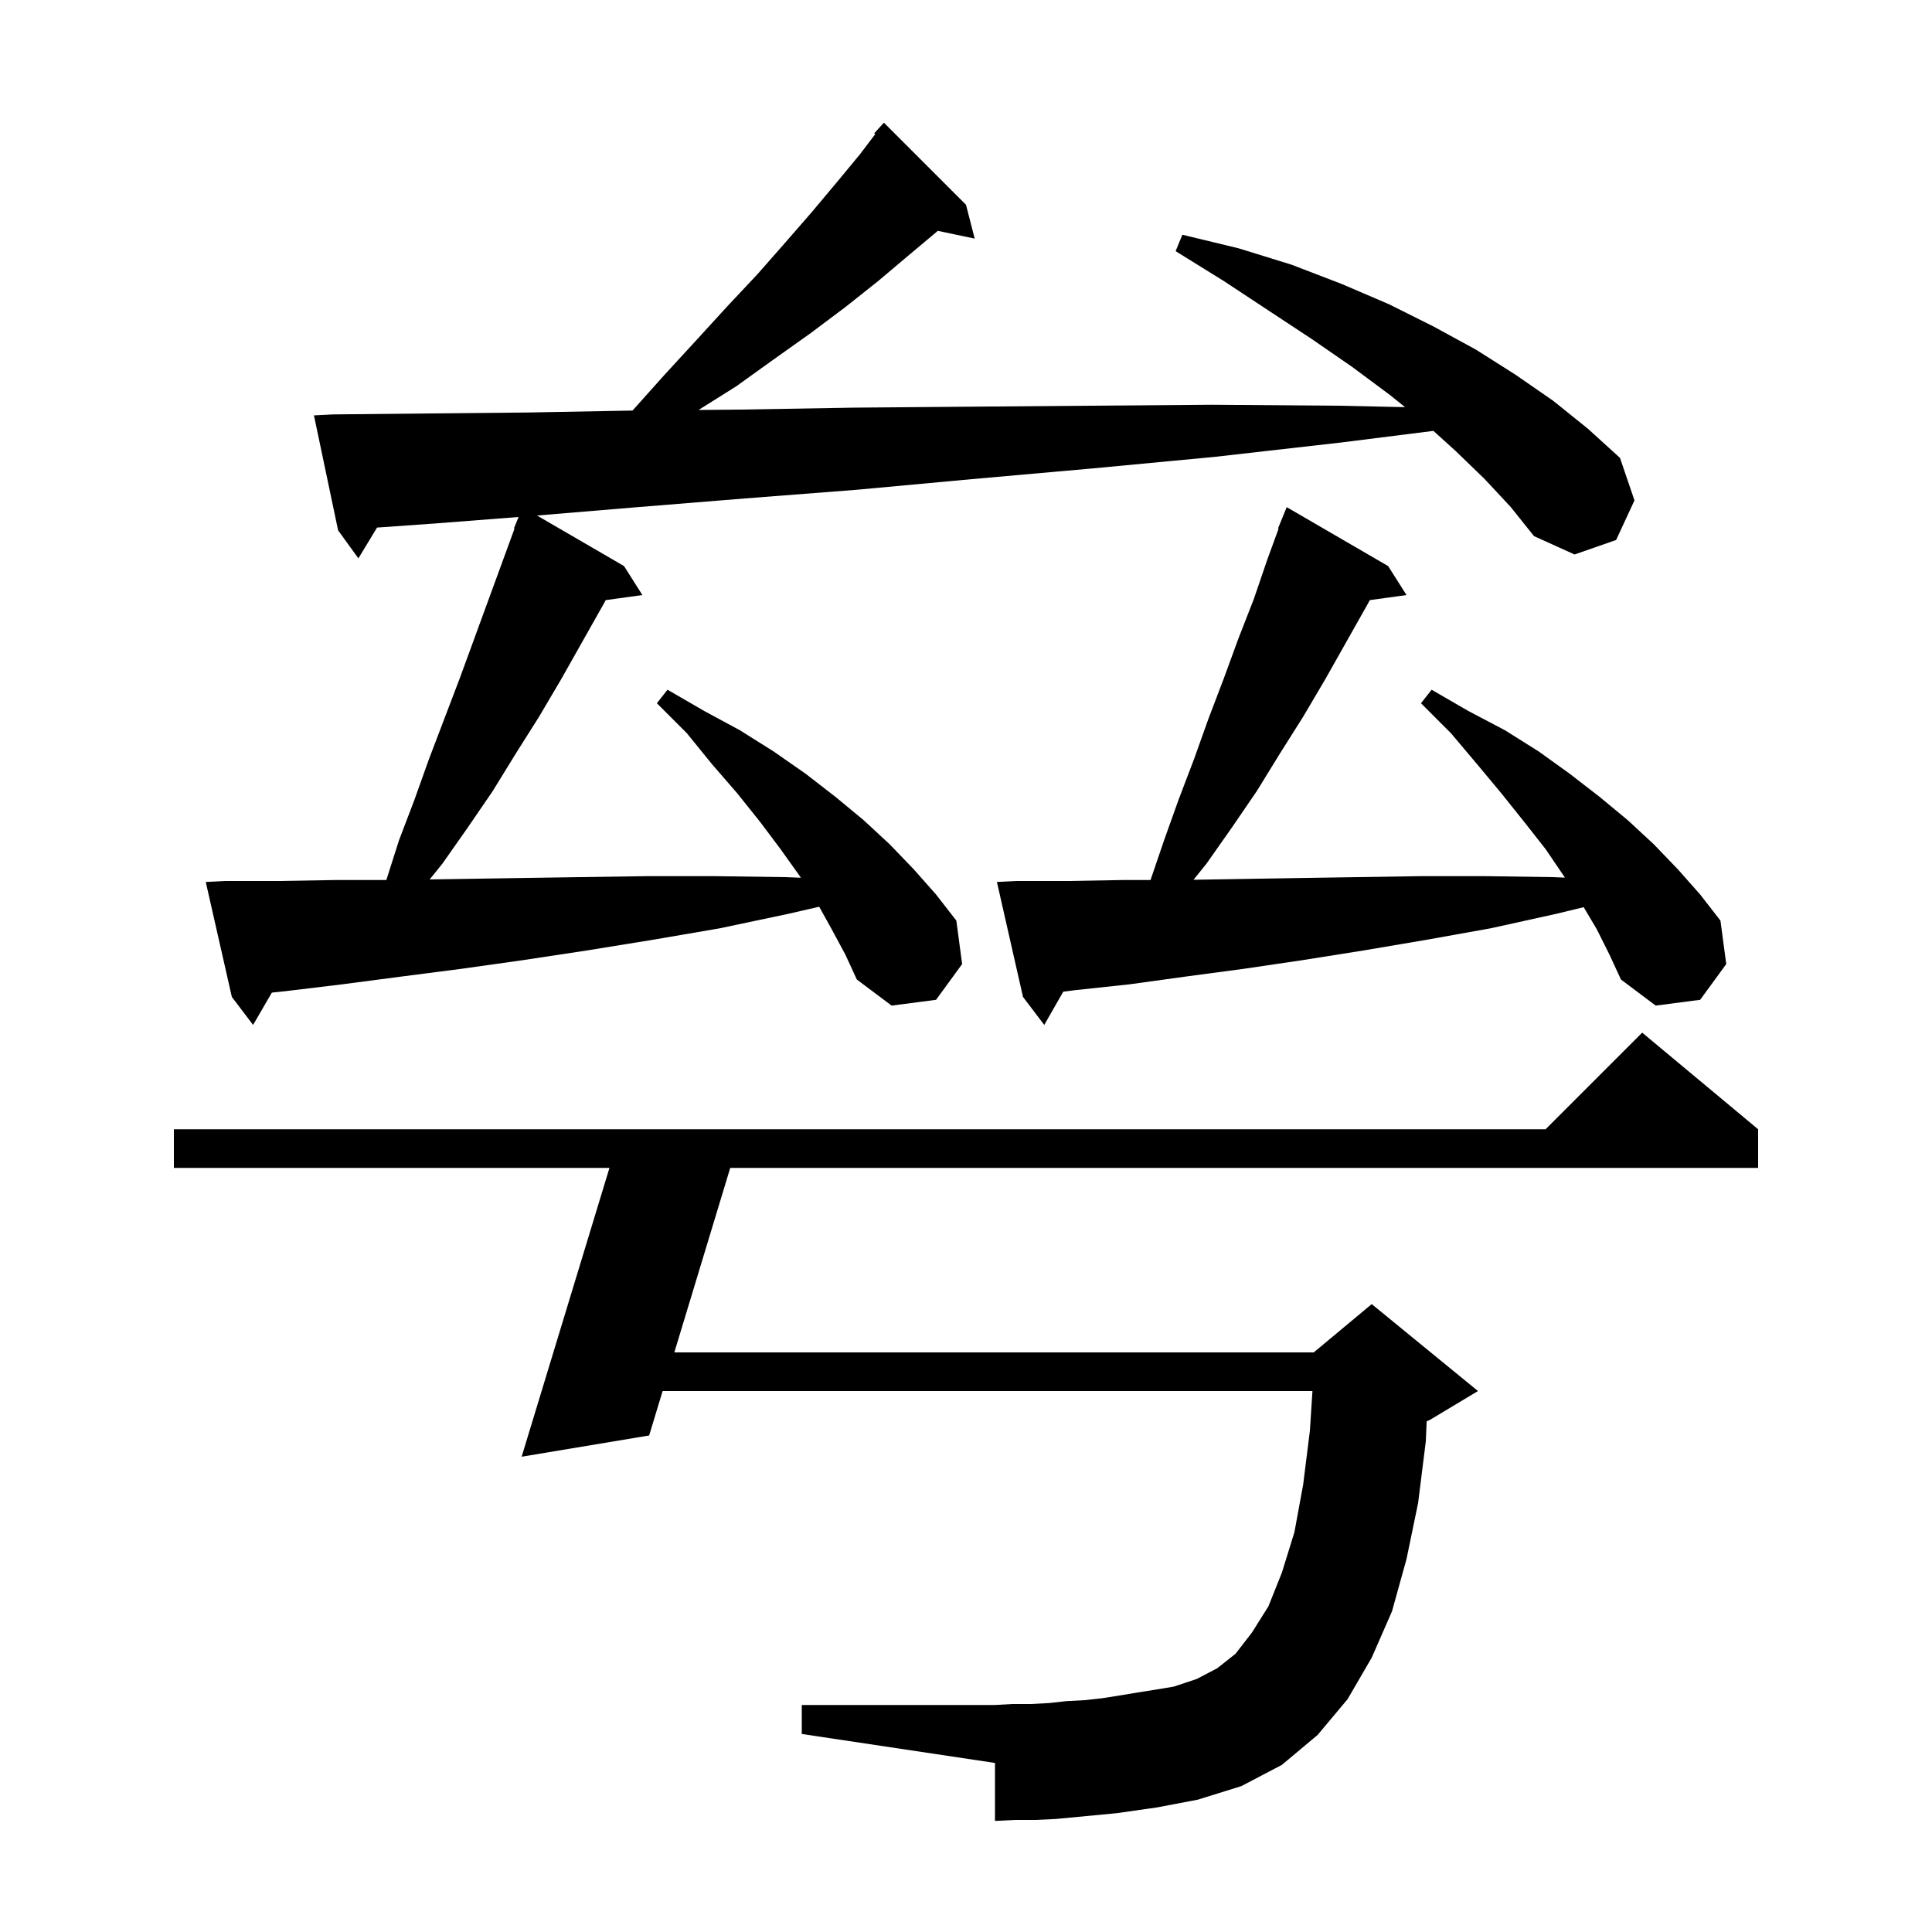 <svg xmlns="http://www.w3.org/2000/svg" xmlns:xlink="http://www.w3.org/1999/xlink" version="1.1" baseProfile="full" viewBox="0 0 200 200" width="200" height="200"><g fill="currentColor"><path d="M 115.6 187.7 L 109.3 188.3 L 107.2 188.4 L 105.1 188.4 L 103.0 188.5 L 103.0 182.5 L 83.0 179.5 L 83.0 176.5 L 103.0 176.5 L 104.8 176.4 L 106.7 176.4 L 108.6 176.3 L 110.4 176.1 L 112.3 176.0 L 114.1 175.8 L 116.0 175.5 L 117.8 175.2 L 119.7 174.9 L 121.5 174.6 L 123.9 173.8 L 126.0 172.7 L 127.9 171.2 L 129.6 169.0 L 131.3 166.3 L 132.7 162.8 L 134.0 158.6 L 134.9 153.7 L 135.6 148.1 L 135.865 144.0 L 68.594 144.0 L 67.2 148.6 L 54.0 150.8 L 63.092 120.9 L 18.0 120.9 L 18.0 116.9 L 160.0 116.9 L 170.0 106.9 L 182.0 116.9 L 182.0 120.9 L 75.594 120.9 L 69.806 140.0 L 136.0 140.0 L 142.0 135.0 L 153.0 144.0 L 148.0 147.0 L 147.689 147.13 L 147.6 149.2 L 146.8 155.6 L 145.6 161.4 L 144.1 166.8 L 142.0 171.6 L 139.5 175.9 L 136.4 179.6 L 132.7 182.7 L 128.5 184.9 L 124.0 186.3 L 119.8 187.1 Z M 165.3 96.2 L 163.943 93.91 L 161.1 94.6 L 154.3 96.1 L 147.6 97.3 L 141.1 98.4 L 134.8 99.4 L 128.7 100.3 L 122.7 101.1 L 116.9 101.9 L 111.3 102.5 L 110.066 102.66 L 108.1 106.1 L 105.9 103.2 L 103.2 91.3 L 105.2 91.2 L 110.6 91.2 L 116.2 91.1 L 119.102 91.1 L 120.5 87.0 L 122.0 82.8 L 123.6 78.6 L 125.1 74.4 L 126.7 70.2 L 128.2 66.1 L 129.8 62.0 L 131.2 57.9 L 132.363 54.722 L 132.3 54.7 L 133.2 52.5 L 143.7 58.6 L 145.6 61.6 L 141.803 62.124 L 141.6 62.5 L 137.2 70.3 L 134.9 74.2 L 132.5 78.0 L 130.1 81.9 L 127.5 85.7 L 124.9 89.4 L 123.551 91.074 L 128.0 91.0 L 134.1 90.9 L 140.5 90.8 L 147.0 90.7 L 153.8 90.7 L 160.8 90.8 L 161.997 90.851 L 161.9 90.7 L 160.0 87.9 L 157.8 85.1 L 155.4 82.1 L 152.9 79.1 L 150.2 75.9 L 147.1 72.8 L 148.2 71.4 L 152.0 73.6 L 155.8 75.6 L 159.3 77.8 L 162.5 80.1 L 165.6 82.5 L 168.5 84.9 L 171.2 87.4 L 173.7 90.0 L 176.0 92.6 L 178.1 95.3 L 178.7 99.8 L 176.0 103.5 L 171.4 104.1 L 167.8 101.4 L 166.6 98.8 Z M 153.7 49.6 L 150.7 46.7 L 148.388 44.605 L 138.9 45.8 L 125.7 47.3 L 113.0 48.5 L 100.6 49.6 L 88.7 50.7 L 77.1 51.6 L 66.0 52.5 L 55.593 53.367 L 64.6 58.6 L 66.5 61.6 L 62.703 62.124 L 62.5 62.5 L 58.1 70.3 L 55.8 74.2 L 53.4 78.0 L 51.0 81.9 L 48.4 85.7 L 45.8 89.4 L 44.479 91.04 L 47.0 91.0 L 53.4 90.9 L 60.0 90.8 L 66.9 90.7 L 74.0 90.7 L 81.3 90.8 L 82.906 90.864 L 82.8 90.7 L 80.8 87.9 L 78.7 85.1 L 76.3 82.1 L 73.7 79.1 L 71.1 75.9 L 68.0 72.8 L 69.1 71.4 L 72.9 73.6 L 76.6 75.6 L 80.1 77.8 L 83.4 80.1 L 86.5 82.5 L 89.4 84.9 L 92.1 87.4 L 94.6 90.0 L 96.9 92.6 L 99.0 95.3 L 99.6 99.8 L 96.9 103.5 L 92.3 104.1 L 88.7 101.4 L 87.5 98.8 L 86.1 96.2 L 84.802 93.864 L 81.6 94.6 L 74.5 96.1 L 67.5 97.3 L 60.7 98.4 L 54.1 99.4 L 47.7 100.3 L 41.5 101.1 L 35.4 101.9 L 29.6 102.6 L 28.142 102.756 L 26.2 106.1 L 24.0 103.2 L 21.3 91.3 L 23.3 91.2 L 28.9 91.2 L 34.7 91.1 L 39.995 91.1 L 41.3 87.0 L 42.9 82.8 L 44.4 78.6 L 47.6 70.2 L 53.263 54.722 L 53.2 54.7 L 53.684 53.518 L 44.9 54.2 L 39.032 54.615 L 37.1 57.8 L 35.0 54.9 L 32.5 43.0 L 34.5 42.9 L 44.4 42.8 L 54.8 42.7 L 65.479 42.5 L 68.7 38.9 L 72.1 35.2 L 75.3 31.7 L 78.4 28.4 L 81.3 25.1 L 84.0 22.0 L 86.6 18.9 L 89.0 16.0 L 90.606 13.883 L 90.5 13.8 L 91.5 12.7 L 100.0 21.2 L 100.9 24.7 L 97.085 23.897 L 94.1 26.4 L 90.9 29.1 L 87.5 31.8 L 83.9 34.5 L 80.1 37.2 L 76.2 40.0 L 72.315 42.439 L 76.7 42.4 L 88.3 42.2 L 100.3 42.1 L 112.7 42.0 L 125.5 41.9 L 138.7 42.0 L 145.45 42.149 L 143.9 40.9 L 140.0 38.0 L 135.8 35.1 L 131.4 32.2 L 126.7 29.1 L 121.7 26.0 L 122.4 24.3 L 128.2 25.7 L 133.7 27.4 L 138.9 29.4 L 143.8 31.5 L 148.4 33.8 L 152.8 36.2 L 156.9 38.8 L 160.8 41.5 L 164.4 44.4 L 167.7 47.4 L 169.2 51.8 L 167.3 55.9 L 163.0 57.4 L 158.8 55.5 L 156.4 52.5 Z "/></g></svg>